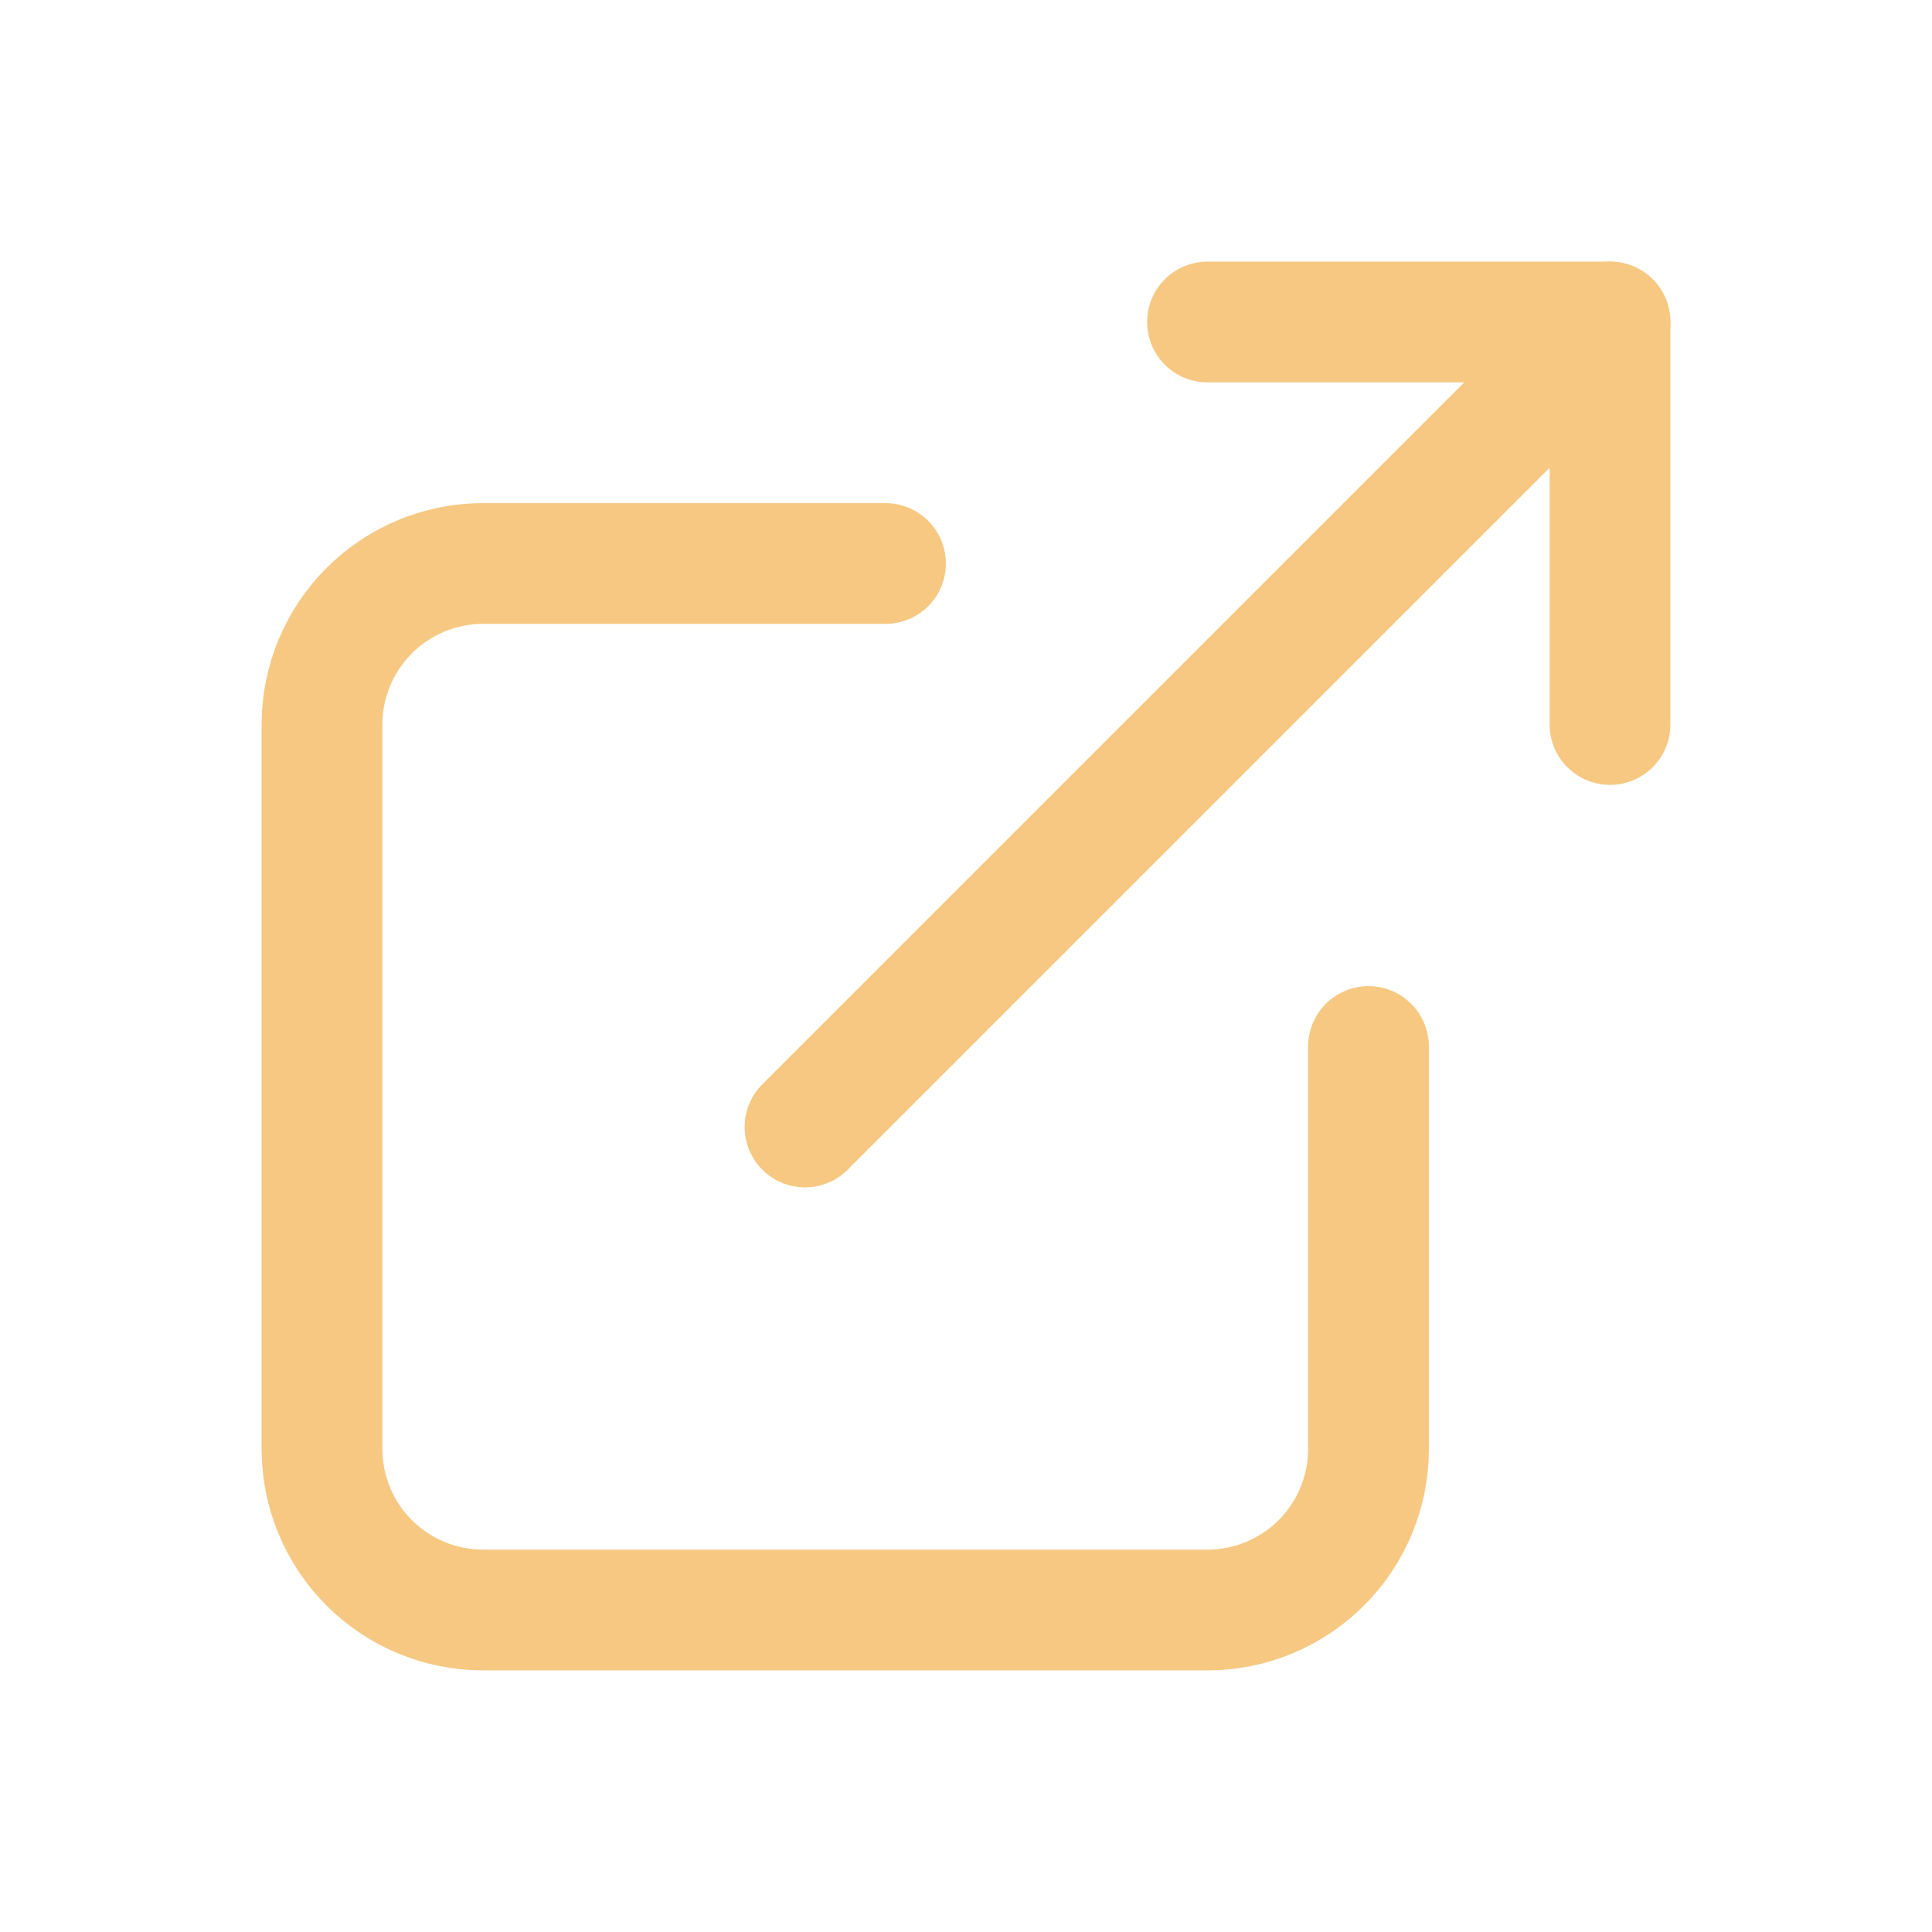 <svg width="24" height="24" viewBox="0 0 24 24" fill="none" xmlns="http://www.w3.org/2000/svg">
<g clip-path="url(#clip0_422_430)">
<path d="M11 7H6C5.47 7 4.961 7.211 4.586 7.586C4.211 7.961 4 8.47 4 9V18C4 18.53 4.211 19.039 4.586 19.414C4.961 19.789 5.47 20 6 20H15C15.53 20 16.039 19.789 16.414 19.414C16.789 19.039 17 18.53 17 18V13" stroke="#F6C882" stroke-width="1.5" stroke-linecap="round" stroke-linejoin="round"/>
<path d="M10 14L20 4" stroke="#F6C882" stroke-width="1.5" stroke-linecap="round" stroke-linejoin="round"/>
<path d="M15 4H20V9" stroke="#F6C882" stroke-width="1.5" stroke-linecap="round" stroke-linejoin="round"/>
</g>
<defs>
<clipPath id="clip0_422_430">
<rect width="24" height="24" fill="white"/>
</clipPath>
</defs>
</svg>
